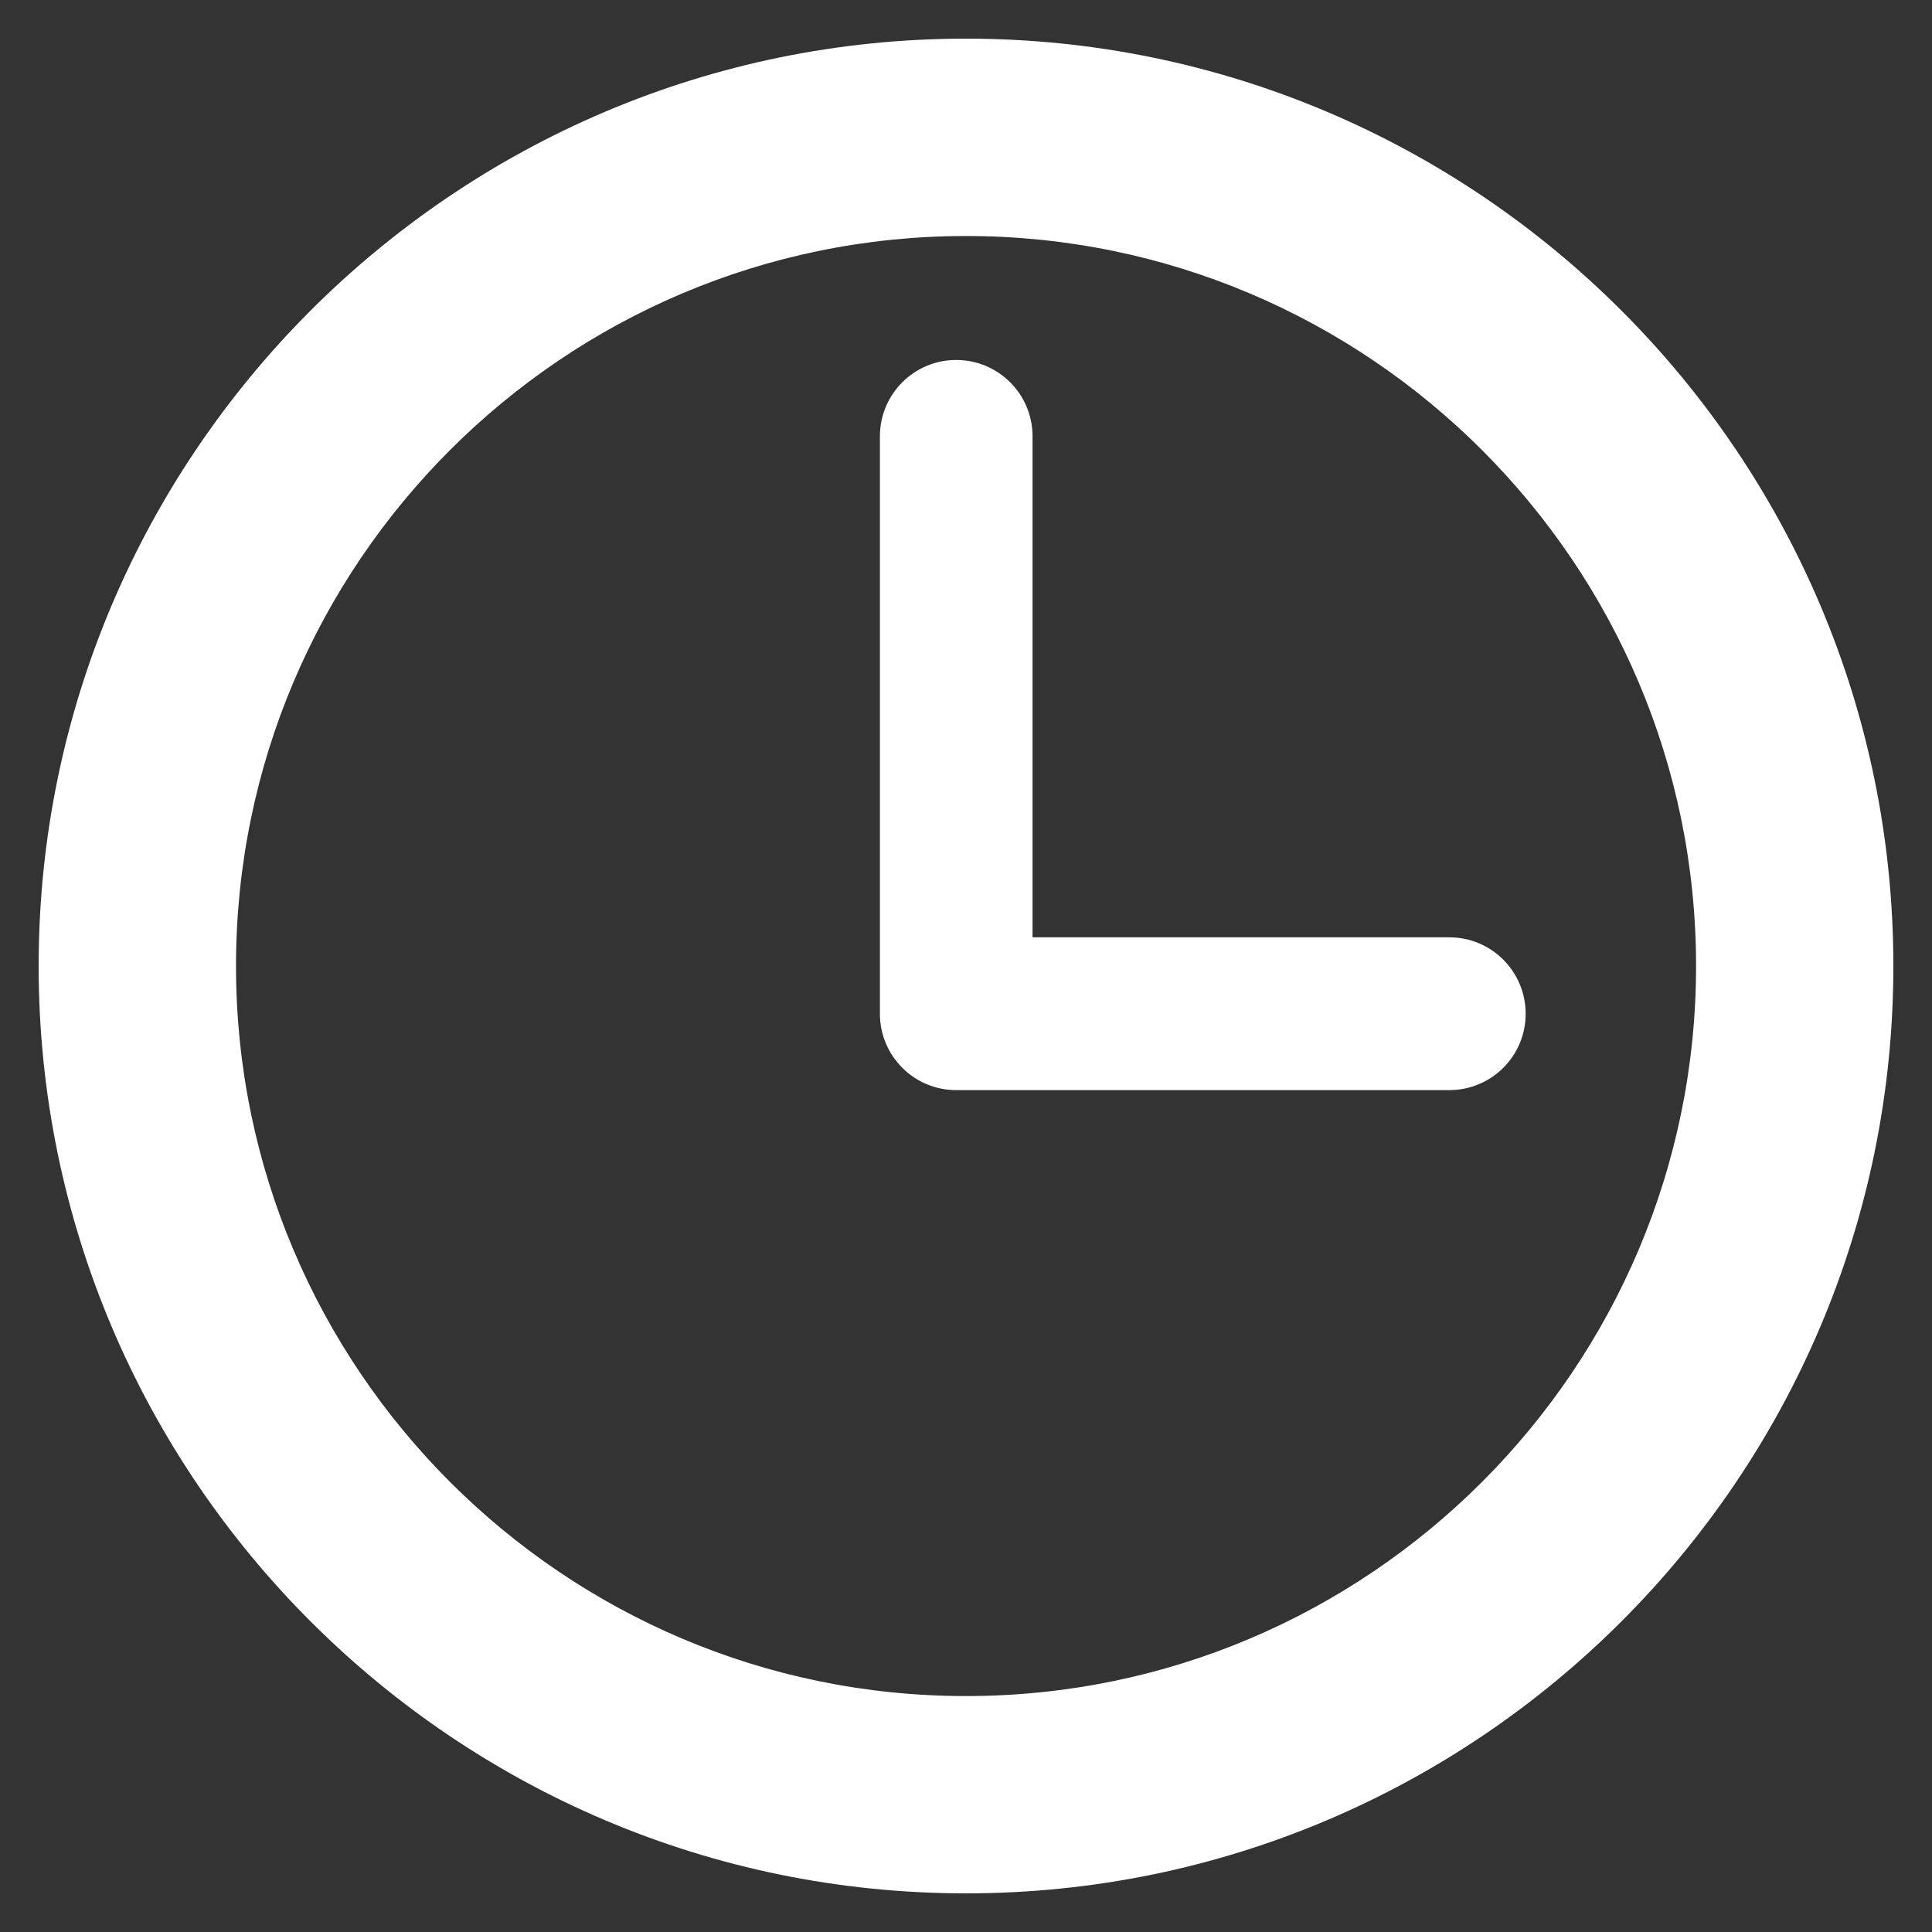 <?xml version="1.0" encoding="utf-8"?>
<!-- Generator: Adobe Illustrator 16.0.3, SVG Export Plug-In . SVG Version: 6.00 Build 0)  -->
<!DOCTYPE svg PUBLIC "-//W3C//DTD SVG 1.1//EN" "http://www.w3.org/Graphics/SVG/1.1/DTD/svg11.dtd">
<svg version="1.1" id="Layer_1" xmlns="http://www.w3.org/2000/svg" xmlns:xlink="http://www.w3.org/1999/xlink" x="0px" y="0px"
	 width="25px" height="25px" viewBox="0 0 25 25" enable-background="new 0 0 25 25" xml:space="preserve">
<rect x="0" y="0" width="25" height="25" fill="#333333" stroke="none"/>
<g>
	<g>
		<g>
			<path fill="#FFFFFF" d="M12.5,0.5c-6.616,0-12,5.383-12,12c0,6.617,5.384,12,12,12c6.617,0,12-5.383,12-12
				C24.5,5.883,19.117,0.5,12.5,0.5z M12.5,21.947c-5.209,0-9.446-4.238-9.446-9.447S7.291,3.054,12.5,3.054
				s9.447,4.237,9.447,9.446S17.709,21.947,12.5,21.947z"/>
			<path fill="#FFFFFF" d="M18.754,12.129h-5.393V5.646c0-0.546-0.442-0.988-0.988-0.988c-0.545,0-0.987,0.442-0.987,0.988v7.472
				c0,0.546,0.442,0.988,0.987,0.988h6.381c0.547,0,0.988-0.442,0.988-0.988C19.742,12.572,19.301,12.129,18.754,12.129z"/>
		</g>
	</g>
</g>
</svg>
